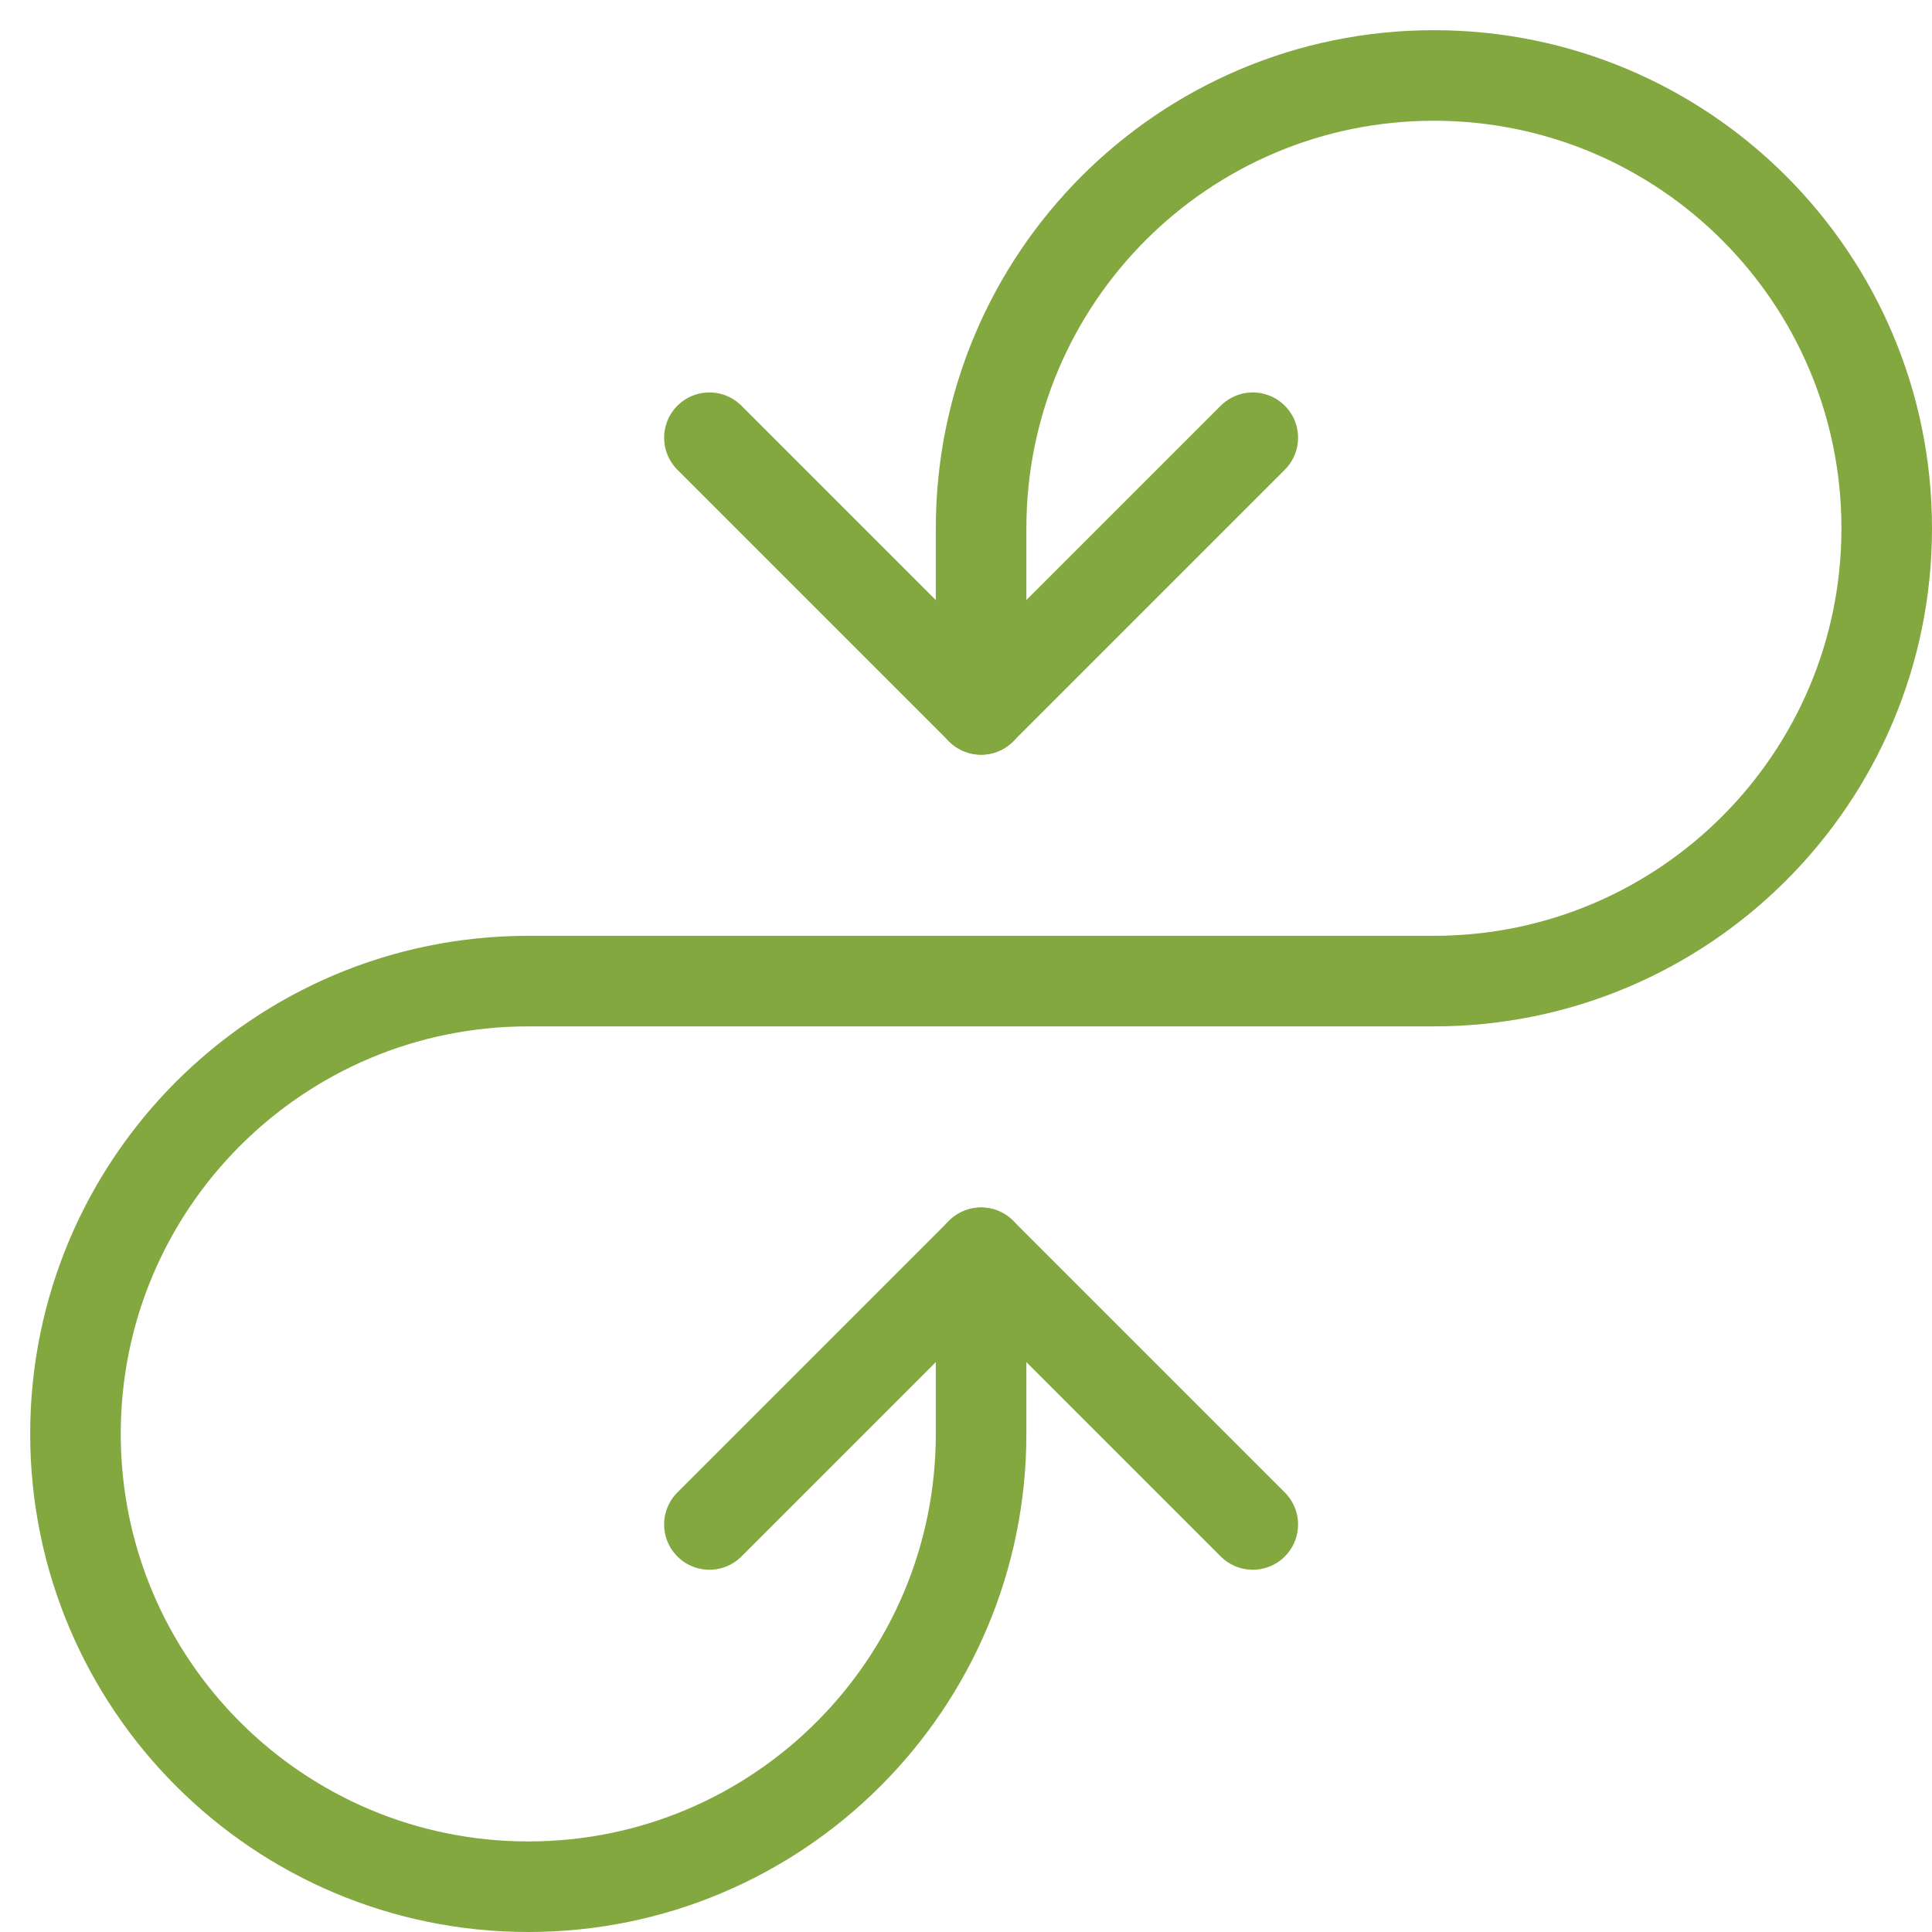 <svg xmlns="http://www.w3.org/2000/svg" xmlns:xlink="http://www.w3.org/1999/xlink" x="0px" y="0px" width="64px" height="64px" viewBox="0 0 64 64"><g stroke-width="3" transform="translate(0.5, 0.5)"><path data-cap="butt" data-color="color-2" fill="none" stroke="#83a840" stroke-width="3" stroke-miterlimit="10" d="M32,23v-6
	c0-8.284,6.716-15,15-15h0c8.284,0,15,6.716,15,15v0c0,8.284-6.716,15-15,15H32H17C8.716,32,2,38.716,2,47v0c0,8.284,6.716,15,15,15
	h0c8.284,0,15-6.716,15-15v-6" stroke-linejoin="round" stroke-linecap="round"></path>
<polyline fill="none" stroke="#83a840" stroke-width="3" stroke-linecap="round" stroke-miterlimit="10" points="41,14 32,23 
	23,14 " stroke-linejoin="round"></polyline>
<polyline fill="none" stroke="#83a840" stroke-width="3" stroke-linecap="round" stroke-miterlimit="10" points="41,50 32,41 
	23,50 " stroke-linejoin="round"></polyline></g></svg>